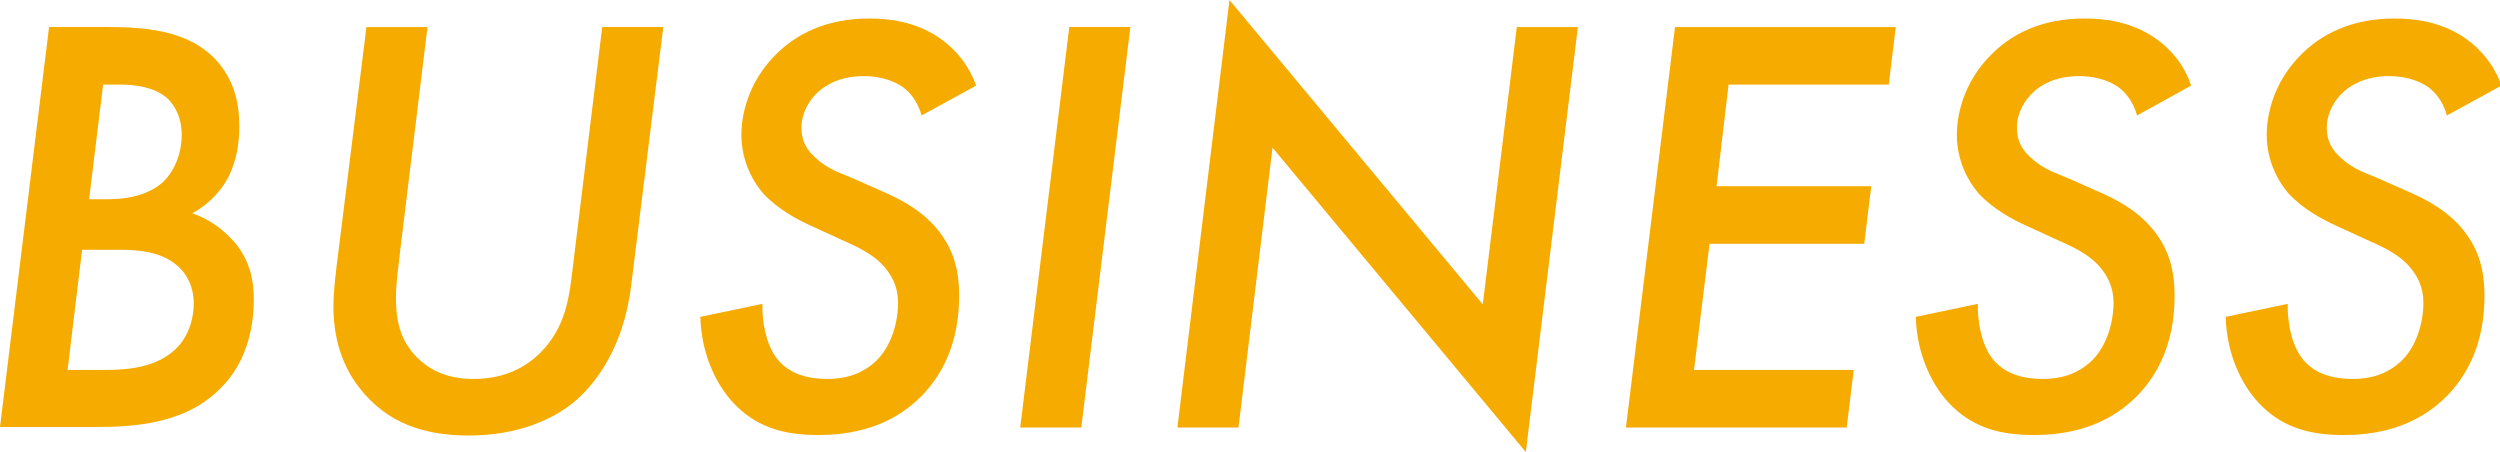 <?xml version="1.0" encoding="UTF-8"?>
<svg id="_レイヤー_2" data-name="レイヤー 2" xmlns="http://www.w3.org/2000/svg" width="49.94" height="9.03" viewBox="0 0 49.94 9.03">
  <defs>
    <style>
      .cls-1 {
        fill: #f6ab00;
        stroke-width: 0px;
      }
    </style>
  </defs>
  <g id="Header_footer" data-name="Header&amp;amp;footer">
    <g>
      <path class="cls-1" d="m2.19.54c.89,0,1.6.13,2.09.62.38.4.5.85.5,1.36,0,.3-.04.68-.23,1.04-.11.2-.32.49-.71.7.52.18.79.52.88.62.28.36.35.73.35,1.1,0,.85-.31,1.42-.64,1.75-.72.76-1.8.8-2.57.8H0L.98.54h1.21Zm-.83,6.85h.74c.46,0,1.02-.05,1.4-.41.22-.2.37-.54.37-.92s-.18-.64-.36-.78c-.31-.25-.74-.29-1.1-.29h-.77l-.29,2.4Zm.42-3.41h.37c.58,0,.9-.17,1.08-.32.23-.2.4-.56.4-.97,0-.34-.13-.56-.26-.7-.26-.26-.7-.3-.97-.3h-.34l-.28,2.29Z"/>
      <path class="cls-1" d="m8.54.54l-.55,4.5c-.02.24-.08.56-.08.91,0,.38.05.82.42,1.19.22.22.56.43,1.13.43.65,0,1.07-.26,1.33-.52.5-.5.58-1.08.65-1.69l.59-4.82h1.22l-.64,5.15c-.14,1.19-.67,1.94-1.13,2.33-.42.35-1.12.68-2.12.68-.89,0-1.63-.25-2.17-.94-.25-.31-.53-.84-.53-1.64,0-.23.02-.49.13-1.33l.53-4.25h1.22Z"/>
      <path class="cls-1" d="m18.41,2.31c-.06-.23-.19-.43-.36-.56-.23-.17-.55-.23-.79-.23-.47,0-.75.17-.91.31-.19.17-.34.43-.34.72s.12.46.29.61c.25.23.48.29.78.42l.65.29c.52.23.83.5,1.01.73.32.4.42.82.42,1.31,0,.92-.32,1.55-.73,1.98-.65.67-1.46.8-2.09.8s-1.16-.13-1.61-.56c-.4-.38-.72-1.03-.74-1.8l1.24-.26c-.01.31.06.79.28,1.08.19.25.5.42,1.02.42.43,0,.73-.14.95-.34.31-.28.46-.77.46-1.18,0-.32-.12-.55-.31-.76-.23-.24-.55-.38-.82-.5l-.61-.28c-.29-.13-.67-.34-.95-.64-.25-.29-.44-.7-.44-1.18,0-.11,0-.88.64-1.55.43-.46,1.06-.77,1.91-.77.4,0,.91.06,1.38.37.43.29.65.66.76.97l-1.06.58Z"/>
      <path class="cls-1" d="m22.58.54l-.98,8h-1.22l.98-8h1.22Z"/>
      <path class="cls-1" d="m23.52,8.54l1.04-8.54,5.06,6.08.68-5.54h1.22l-1.04,8.49-5.06-6.08-.68,5.59h-1.22Z"/>
      <path class="cls-1" d="m37.72,1.69h-3.19l-.24,2.03h3.09l-.14,1.15h-3.09l-.31,2.52h3.19l-.14,1.15h-4.41l.98-8h4.41l-.14,1.15Z"/>
      <path class="cls-1" d="m42.69,2.31c-.06-.23-.19-.43-.36-.56-.23-.17-.55-.23-.79-.23-.47,0-.76.17-.91.31-.19.17-.34.43-.34.72s.12.46.29.61c.25.23.48.29.78.42l.65.29c.52.23.83.5,1.01.73.32.4.42.82.42,1.31,0,.92-.32,1.55-.73,1.98-.65.67-1.46.8-2.09.8s-1.16-.13-1.61-.56c-.4-.38-.72-1.03-.74-1.8l1.24-.26c-.01.31.06.79.28,1.08.19.25.5.42,1.02.42.43,0,.73-.14.95-.34.31-.28.46-.77.46-1.18,0-.32-.12-.55-.31-.76-.23-.24-.55-.38-.82-.5l-.61-.28c-.29-.13-.67-.34-.95-.64-.25-.29-.44-.7-.44-1.18,0-.11,0-.88.64-1.55.43-.46,1.05-.77,1.91-.77.4,0,.91.06,1.38.37.43.29.65.66.75.97l-1.05.58Z"/>
      <path class="cls-1" d="m48.88,2.31c-.06-.23-.19-.43-.36-.56-.23-.17-.55-.23-.79-.23-.47,0-.75.17-.91.31-.19.17-.34.43-.34.72s.12.46.29.61c.25.23.48.29.78.42l.65.29c.52.23.83.5,1.01.73.32.4.42.82.42,1.31,0,.92-.32,1.55-.73,1.98-.65.67-1.46.8-2.09.8s-1.16-.13-1.61-.56c-.4-.38-.72-1.03-.74-1.8l1.24-.26c-.01.31.06.79.28,1.08.19.25.5.42,1.02.42.43,0,.73-.14.95-.34.31-.28.46-.77.46-1.18,0-.32-.12-.55-.31-.76-.23-.24-.55-.38-.82-.5l-.61-.28c-.29-.13-.67-.34-.95-.64-.25-.29-.44-.7-.44-1.18,0-.11,0-.88.64-1.55.43-.46,1.06-.77,1.91-.77.4,0,.91.06,1.38.37.43.29.65.66.76.97l-1.06.58Z"/>
    </g>
  </g>
</svg>